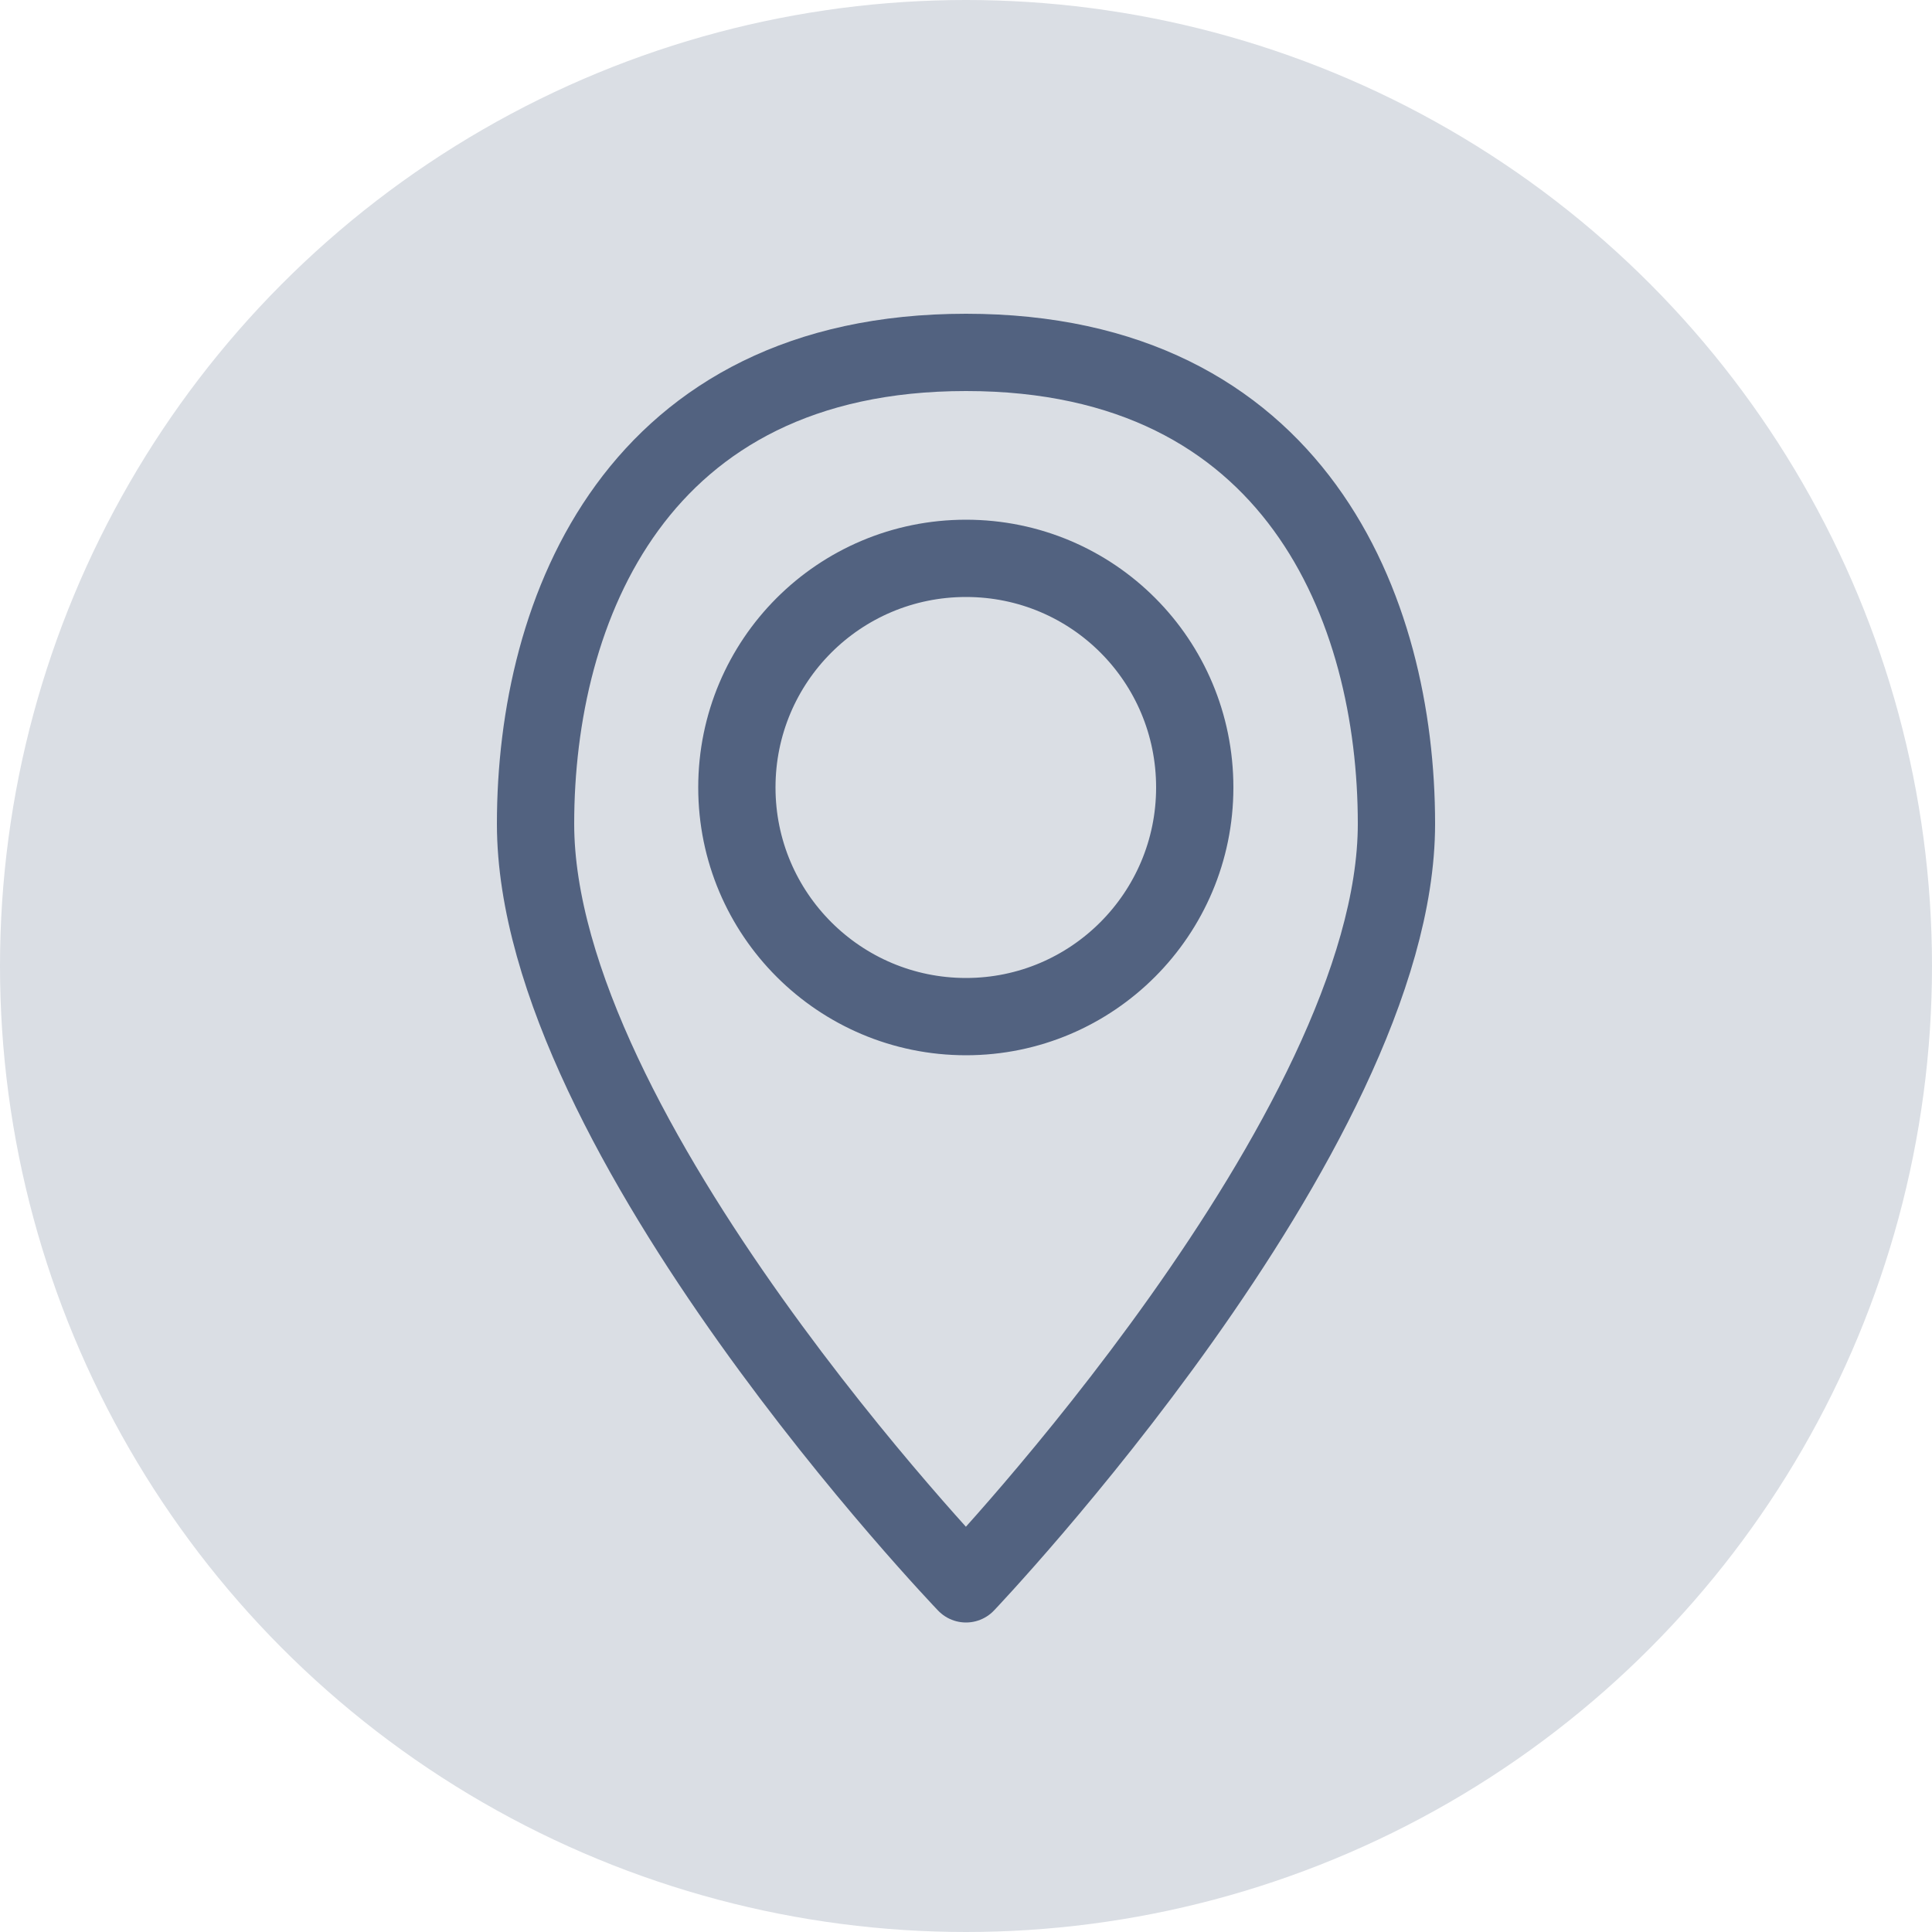 <?xml version="1.0" encoding="UTF-8"?><svg id="Ebene_1" xmlns="http://www.w3.org/2000/svg" viewBox="0 0 50 50"><circle cx="25" cy="25" r="25" fill="#dadee4"/><path d="m25,9.12c-8.53,0-11.14,6.64-11.14,12.2,0,8.06,11.14,19.67,11.14,19.67,0,0,11.14-11.7,11.14-19.67,0-5.56-2.61-12.2-11.14-12.2Zm0,17.19c-3.27,0-5.93-2.65-5.93-5.93s2.65-5.93,5.93-5.93,5.92,2.65,5.92,5.93c0,3.27-2.65,5.93-5.92,5.93Z" fill="none" stroke="#526280" stroke-linecap="round" stroke-linejoin="round" stroke-width="2"/></svg>